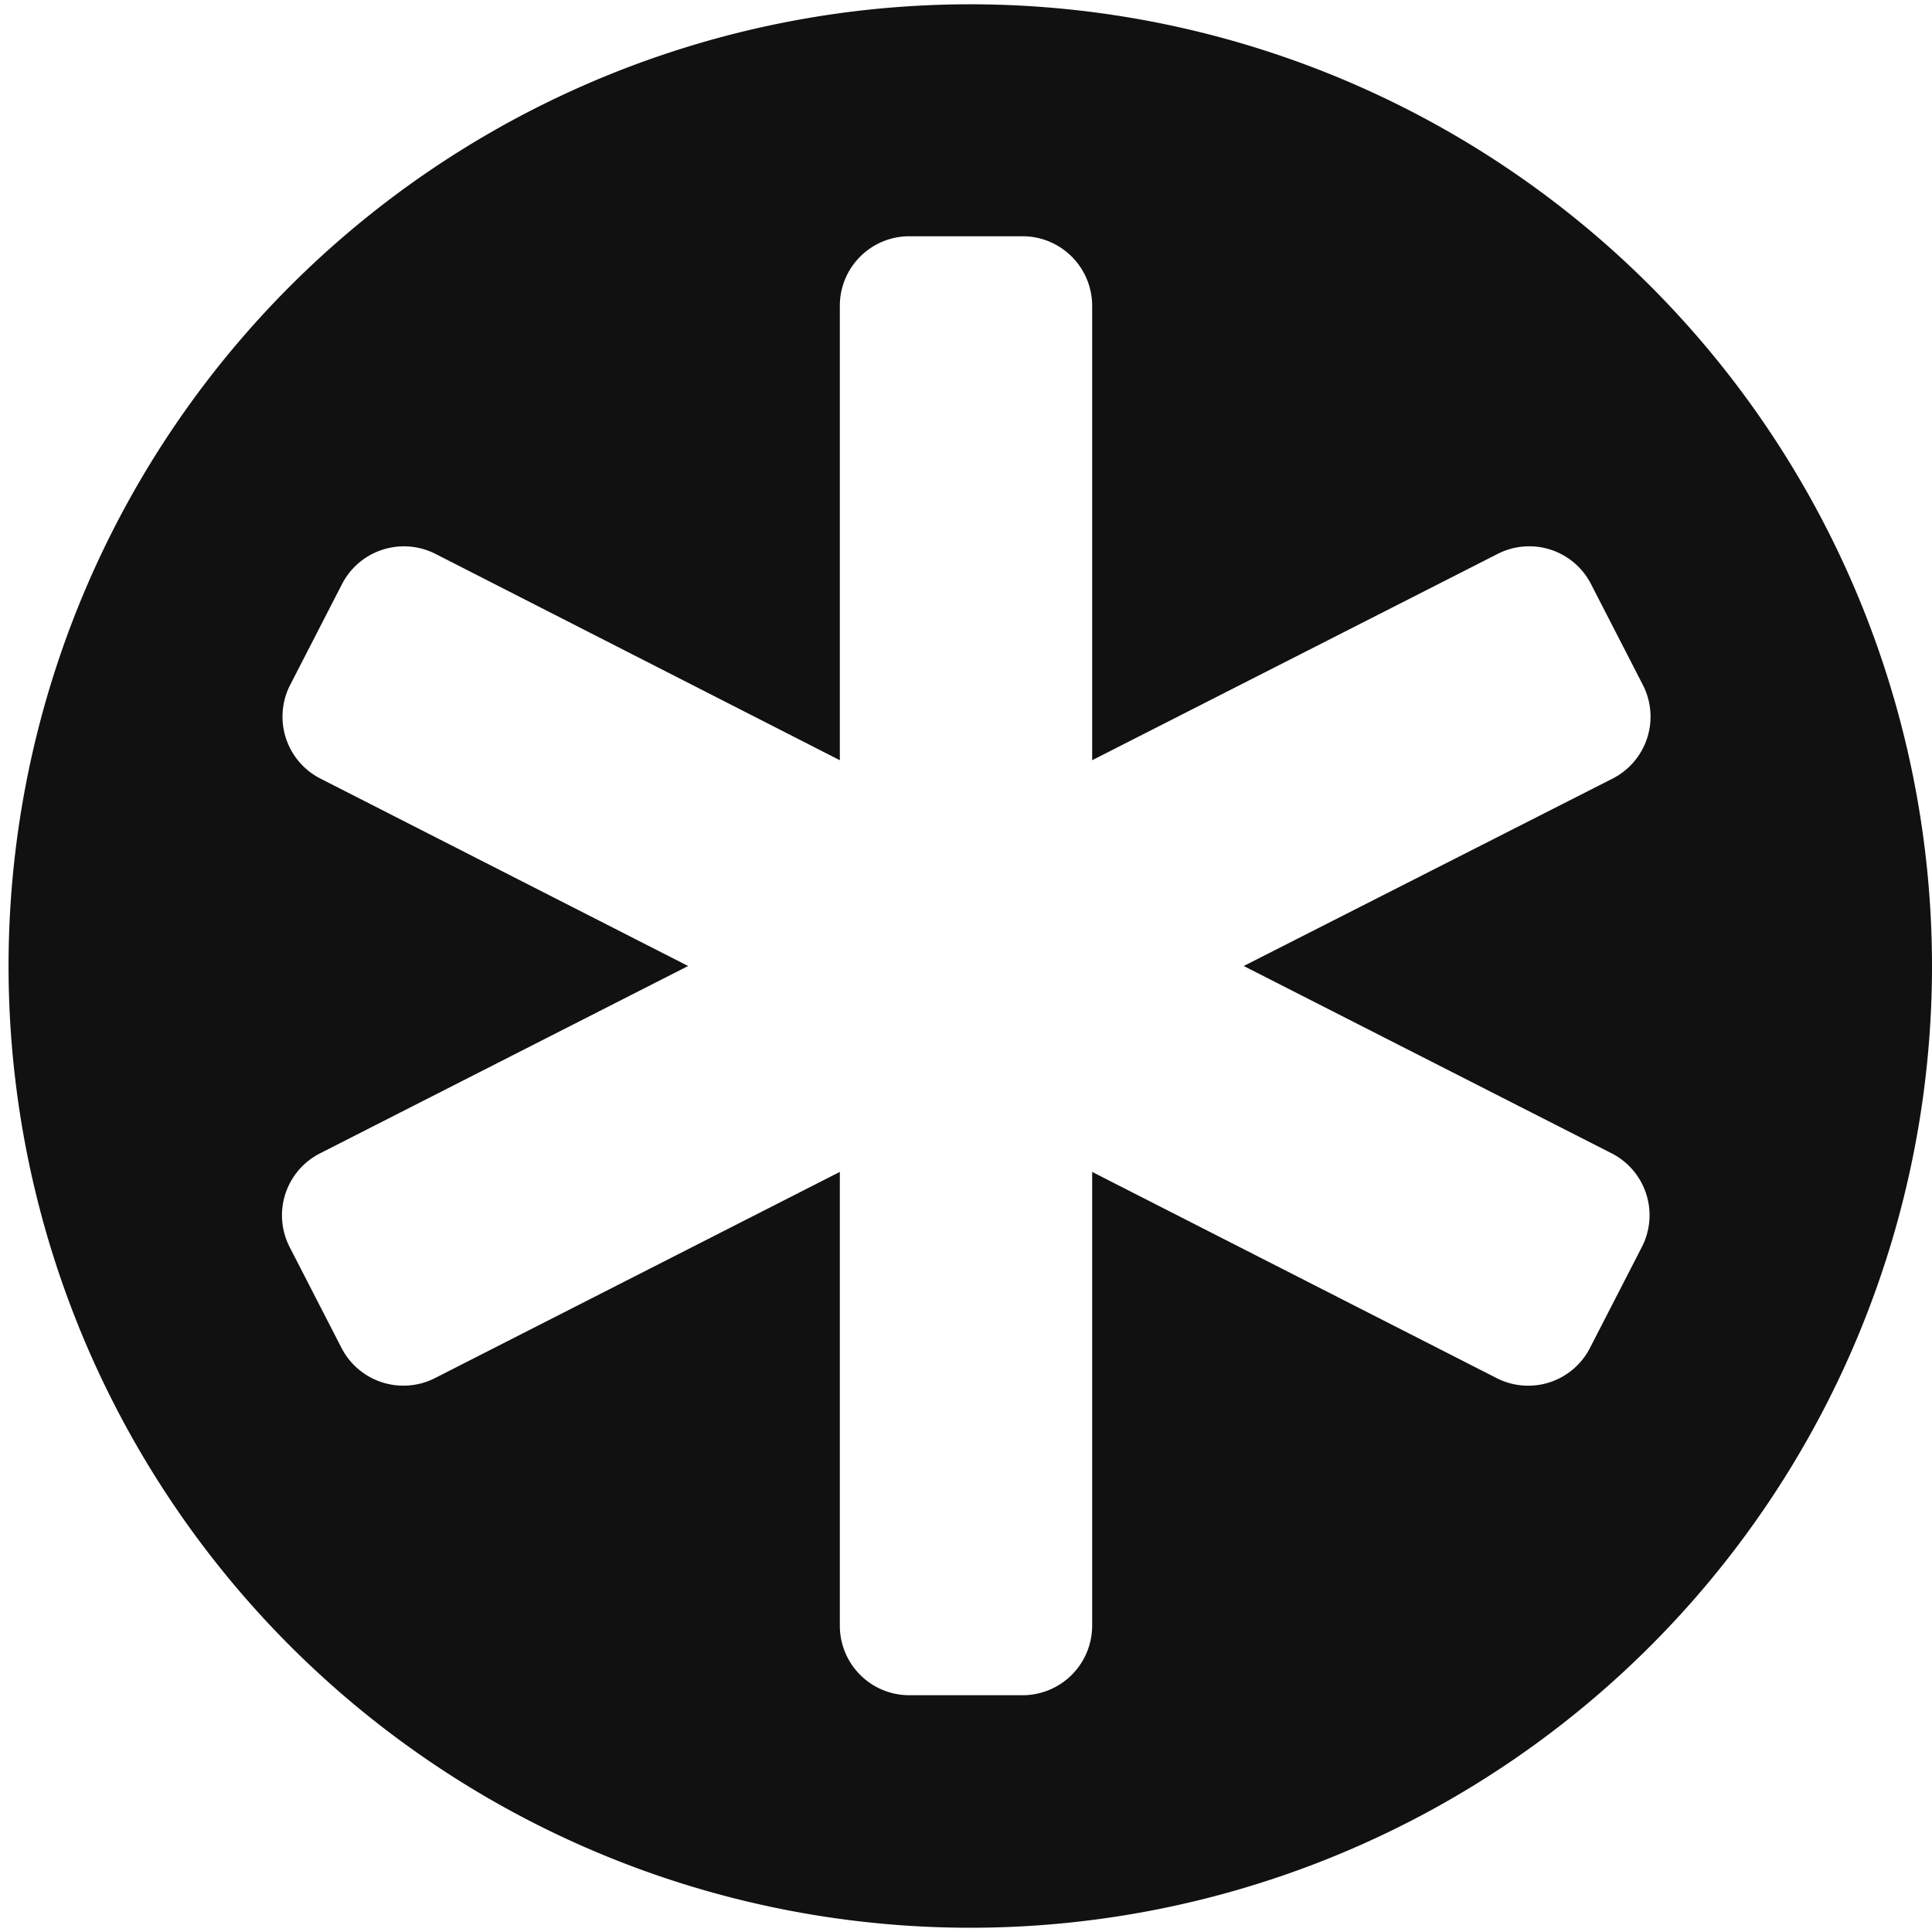 <?xml version="1.0" encoding="UTF-8"?> <svg xmlns="http://www.w3.org/2000/svg" id="Layer_1" data-name="Layer 1" viewBox="0 0 149 149"><defs><style>.cls-1{fill:#111;}</style></defs><title>collection</title><path class="cls-1" d="M127.61,22.39A74.17,74.17,0,1,0,149.5,75,74.22,74.22,0,0,0,127.61,22.39Zm-.48,74.27-4,7.78a5.35,5.35,0,0,1-7.21,2.34L84.73,90.88v35a5.37,5.37,0,0,1-5.37,5.36H70.64a5.36,5.36,0,0,1-5.37-5.36v-35L34.05,106.78a5.37,5.37,0,0,1-7.22-2.34l-4-7.78a5.36,5.36,0,0,1,2.35-7.21L53.57,75,25.22,60.55a5.36,5.36,0,0,1-2.35-7.21l4-7.78a5.37,5.37,0,0,1,7.22-2.34L65.27,59.13V24.08a5.36,5.36,0,0,1,5.37-5.36h8.72a5.37,5.37,0,0,1,5.37,5.36V59.13L116,43.22a5.35,5.35,0,0,1,7.21,2.34l4,7.78a5.36,5.36,0,0,1-2.35,7.21L96.42,75l28.36,14.44A5.36,5.36,0,0,1,127.13,96.66Z" transform="translate(-0.5 -0.5)"></path></svg> 